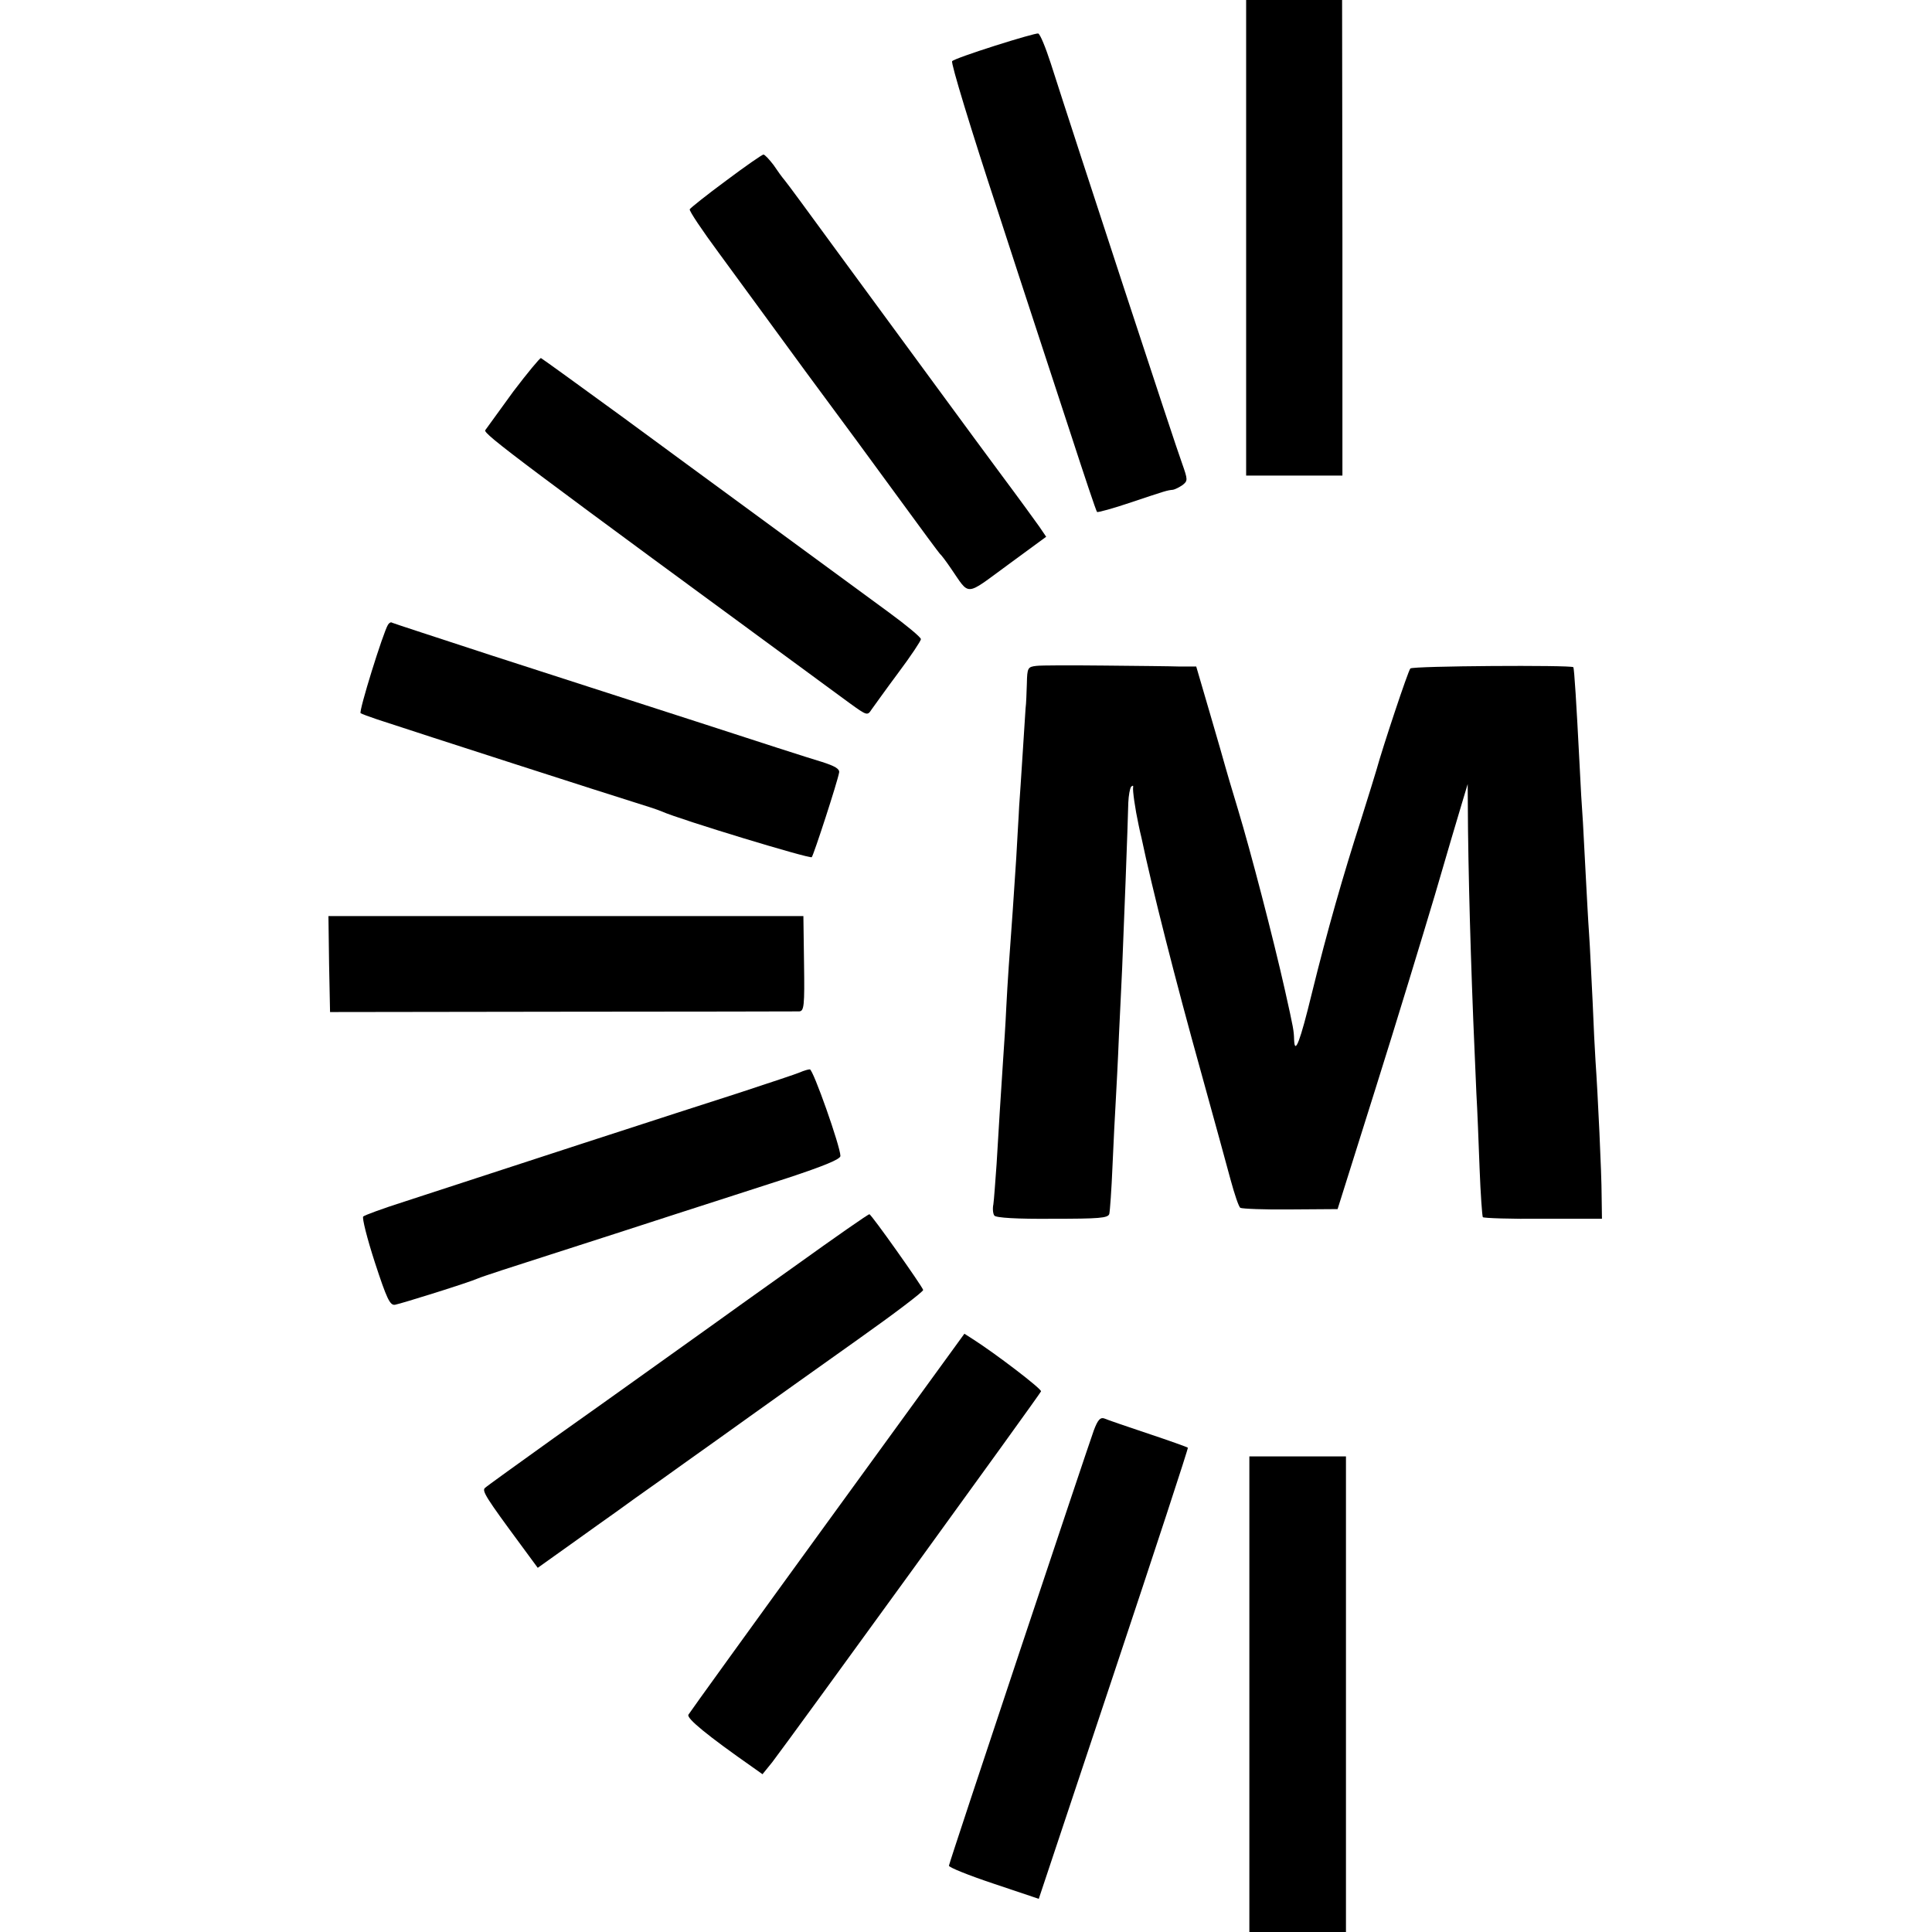 <?xml version="1.0" standalone="no"?>
<!DOCTYPE svg PUBLIC "-//W3C//DTD SVG 20010904//EN"
 "http://www.w3.org/TR/2001/REC-SVG-20010904/DTD/svg10.dtd">
<svg version="1.0" xmlns="http://www.w3.org/2000/svg"
 width="600pt" height="600pt" viewBox="0 0 600 600"
 preserveAspectRatio="xMidYMid meet">
<g transform="translate(0,600) scale(0.1,-0.1)"
fill="#000000" stroke="none">
<path d="M3870 5261 l0 -738 150 0 149 0 0 738 -1 739 -149 0 -149 0 0 -739z"/>
<path d="M3090 5858 c-69 -22 -129 -43 -133 -48 -5 -4 59 -214 142 -466 82
-253 185 -565 227 -694 42 -129 78 -237 81 -240 2 -2 50 11 106 30 108 36 110
37 130 39 6 1 20 8 30 15 16 13 16 16 -2 67 -18 47 -329 996 -408 1243 -16 49
-33 91 -39 92 -5 1 -65 -16 -134 -38z"/>
<path d="M2255 5439 c-61 -45 -111 -85 -113 -89 -2 -5 39 -66 90 -135 51 -70
173 -236 270 -369 98 -132 231 -313 295 -401 64 -88 119 -162 122 -165 4 -3
19 -23 34 -45 60 -87 42 -88 176 10 l120 88 -21 31 c-12 17 -65 90 -118 161
-98 132 -247 336 -513 698 -81 111 -153 209 -160 217 -7 8 -23 30 -35 48 -13
17 -27 32 -31 32 -4 0 -56 -36 -116 -81z"/>
<path d="M1594 4784 c-43 -59 -82 -113 -87 -120 -7 -11 101 -92 1132 -848 54
-39 55 -39 68 -19 8 11 45 63 83 114 39 52 70 99 70 104 0 6 -46 44 -102 85
-182 134 -568 416 -822 603 -137 100 -252 183 -256 185 -3 1 -42 -46 -86 -104z"/>
<path d="M1205 4060 c-15 -24 -92 -271 -85 -275 3 -2 27 -11 51 -19 136 -45
735 -238 794 -256 39 -12 79 -25 90 -30 59 -26 461 -148 466 -142 6 7 80 234
85 263 2 11 -13 20 -54 33 -31 9 -208 66 -392 126 -184 59 -470 152 -635 205
-165 54 -303 99 -307 101 -4 3 -9 0 -13 -6z"/>
<path d="M3218 3932 c-26 -3 -28 -6 -29 -55 -1 -29 -2 -63 -4 -77 -1 -14 -5
-77 -9 -140 -4 -64 -9 -138 -11 -165 -1 -28 -6 -99 -9 -160 -4 -60 -9 -135
-11 -165 -10 -136 -16 -221 -20 -300 -2 -47 -7 -121 -10 -165 -7 -107 -13
-200 -20 -320 -4 -55 -8 -111 -10 -125 -3 -14 -1 -30 3 -35 4 -7 72 -11 180
-10 145 0 173 2 177 15 2 8 7 76 10 150 3 74 8 164 10 200 2 36 7 128 10 205
4 77 8 172 10 210 4 90 18 457 19 512 1 23 5 45 9 50 5 4 7 4 6 -2 -2 -9 6
-66 17 -117 2 -10 6 -28 9 -40 32 -153 106 -445 185 -728 39 -140 80 -291 92
-335 12 -44 25 -83 30 -86 6 -3 75 -6 156 -5 l146 1 118 375 c65 206 147 476
184 600 36 124 74 252 84 285 l18 60 1 -140 c3 -238 12 -513 26 -820 3 -49 7
-155 10 -234 3 -80 8 -147 10 -151 2 -3 86 -6 187 -5 l183 0 -1 70 c0 69 -12
321 -19 420 -2 28 -6 111 -9 185 -4 74 -8 169 -11 210 -3 41 -7 120 -10 175
-3 55 -7 132 -9 170 -3 39 -8 124 -11 190 -9 175 -16 290 -19 293 -8 7 -498 4
-506 -4 -7 -7 -87 -248 -105 -314 -2 -8 -24 -78 -48 -155 -56 -174 -105 -345
-153 -540 -36 -148 -53 -193 -55 -145 -1 30 -1 32 -29 157 -36 160 -106 429
-145 558 -20 66 -38 127 -40 135 -2 8 -23 81 -47 163 l-43 147 -50 0 c-27 1
-133 2 -235 3 -102 1 -197 1 -212 -1z"/>
<path d="M1022 3006 l3 -149 720 1 c396 0 728 1 737 1 15 1 17 16 15 149 l-2
147 -738 0 -737 0 2 -149z"/>
<path d="M2485 2670 c-11 -5 -96 -33 -190 -64 -163 -52 -790 -256 -1040 -338
-66 -21 -123 -42 -127 -46 -4 -4 12 -68 36 -142 37 -113 47 -135 63 -132 21 4
229 69 258 82 11 5 112 38 225 74 113 36 288 93 390 126 102 33 258 83 347
112 112 37 163 58 163 68 0 29 -85 270 -95 269 -5 0 -19 -4 -30 -9z"/>
<path d="M2470 2069 c-124 -88 -234 -167 -245 -175 -11 -8 -74 -53 -140 -100
-66 -47 -129 -92 -140 -100 -11 -8 -112 -80 -225 -160 -113 -81 -209 -150
-214 -155 -10 -9 4 -31 111 -176 l53 -72 101 72 c56 40 120 86 143 102 23 17
86 62 140 100 54 39 108 77 119 85 12 8 81 58 154 110 73 52 224 160 337 240
113 80 204 149 203 154 -4 13 -161 235 -167 235 -3 1 -106 -71 -230 -160z"/>
<path d="M2570 1273 c-234 -322 -428 -591 -432 -598 -7 -11 59 -65 199 -163
l31 -22 30 37 c53 69 832 1143 835 1152 2 8 -145 120 -213 163 l-25 16 -425
-585z"/>
<path d="M3397 1558 c-18 -49 -448 -1338 -450 -1352 -1 -5 61 -30 139 -56
l140 -47 233 699 c128 384 232 701 230 702 -2 2 -58 22 -124 44 -66 22 -127
43 -136 47 -12 4 -20 -5 -32 -37z"/>
<path d="M3880 739 l0 -739 150 0 150 0 0 738 0 739 -150 0 -150 0 0 -738z"/>
</g>
</svg>
